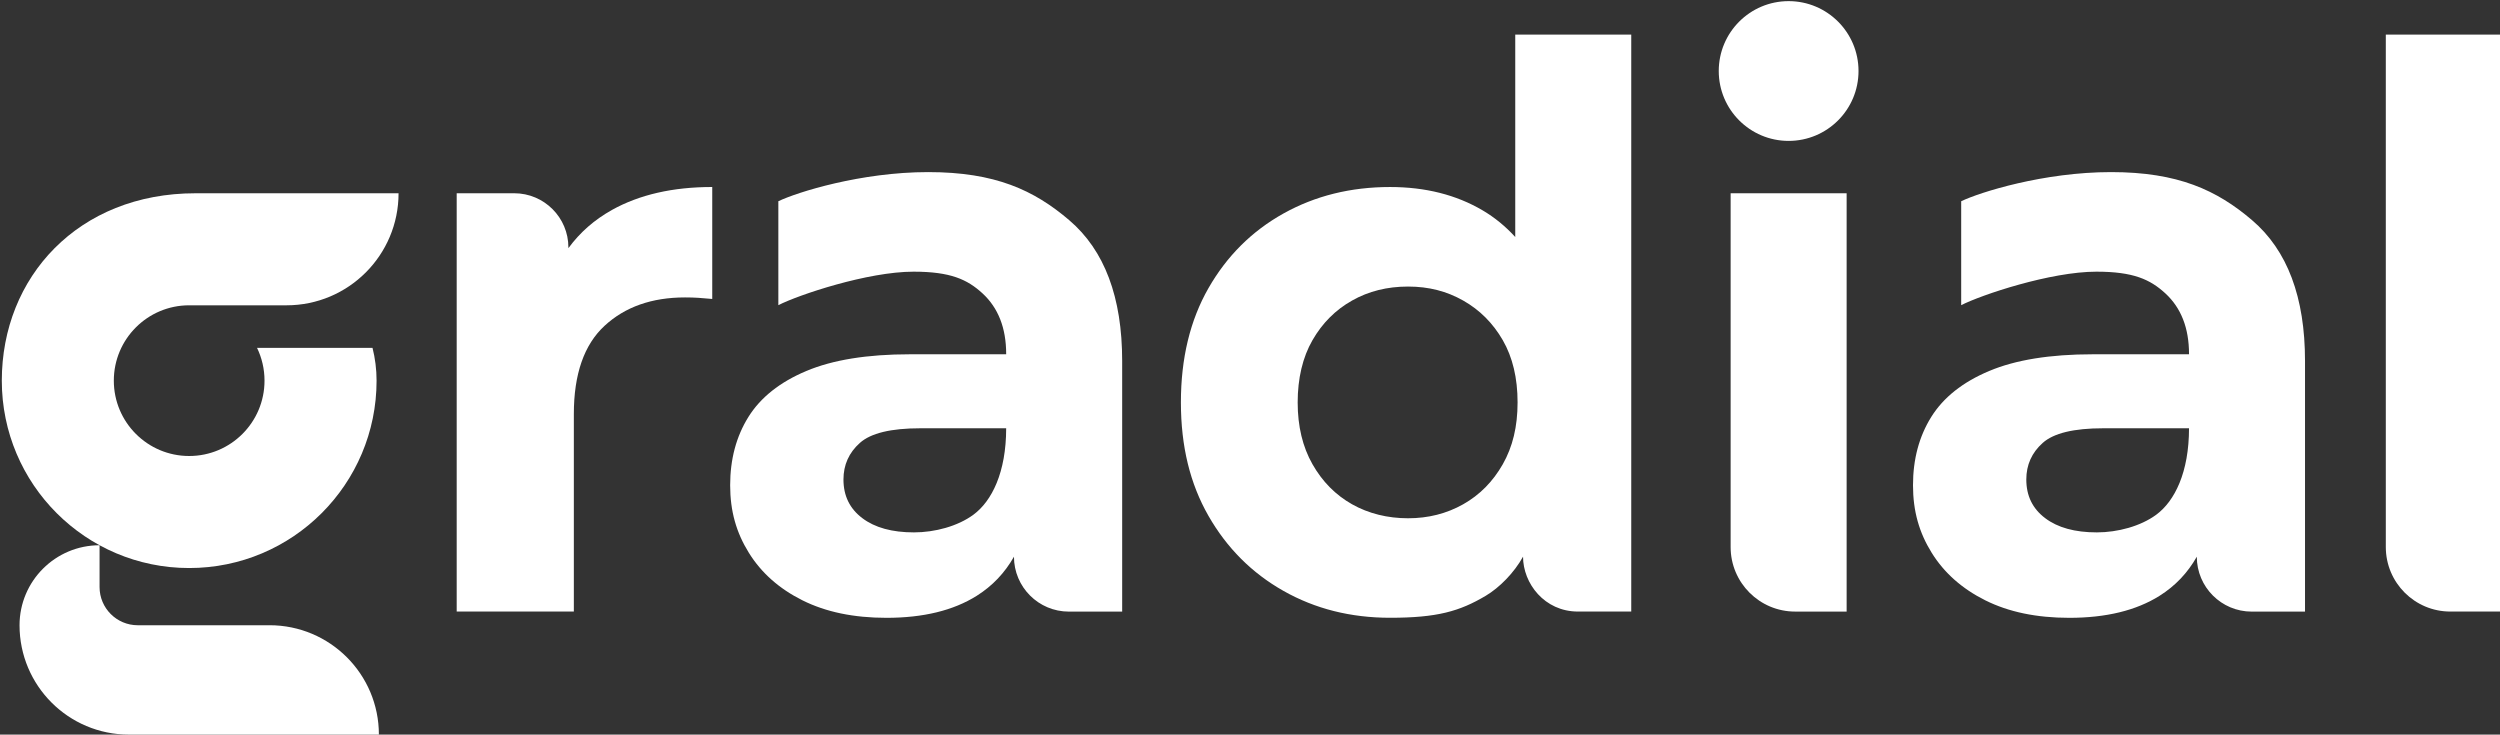 <?xml version="1.0" encoding="UTF-8"?><svg id="Layer_1" xmlns="http://www.w3.org/2000/svg" width="1300" height="382" viewBox="0 0 1300 382"><rect x="0" y="0" width="1300" height="382" fill="#333333" stroke="none"/><defs><style>.cls-1{fill:#fff;}</style></defs><path class="cls-1" d="M98.38,158.76h50.61c32.18,0,58.26-26.09,58.26-58.26h0s-105.62,0-105.62,0C40.65,100.5.94,144.12.94,197.94s43.63,97.44,97.44,97.44,97.44-43.63,97.44-97.44c0-5.82-.74-11.65-2.11-17.05h-60.05c2.49,5.15,3.89,10.94,3.89,17.05,0,21.64-17.54,39.18-39.18,39.18s-39.18-17.54-39.18-39.18,17.54-39.18,39.18-39.18Z"/><path class="cls-1" d="M318.22,109.18c-9.16,5.1-16.7,11.73-22.65,19.87v-.37c0-15.57-12.62-28.19-28.19-28.19h-29.9v217.52h60.92v-102.7c0-20.75,5.32-36.05,15.97-45.89,10.65-9.84,24.59-14.76,41.85-14.76,2.42,0,4.71.07,6.87.2,2.15.14,4.58.34,7.28.6v-58.22c-20.49,0-37.87,3.98-52.15,11.93Z"/><path class="cls-1" d="M787.93,18.01v105.24c-5.01-5.49-10.65-10.14-16.98-13.87-13.75-8.09-29.79-12.13-48.12-12.13-20.49,0-38.95,4.59-55.39,13.75-16.45,9.17-29.46,22.11-39.02,38.81-9.57,16.72-14.35,36.53-14.35,59.44s4.78,42.32,14.35,59.03c9.57,16.71,22.57,29.72,39.02,39.01,16.44,9.3,34.9,13.95,55.39,13.95,24.44,0,36.12-3.33,49.74-11.42,7.15-4.25,14.79-11.97,19.41-20.36h0c0,13.91,11.16,28.55,28.55,28.55h27.72V18.01h-60.32ZM781.45,241.4c-5.14,9.04-12,15.97-20.59,20.82-8.59,4.85-18.16,7.28-28.69,7.28s-20.51-2.43-29.1-7.28c-8.6-4.85-15.45-11.79-20.58-20.82-5.13-9.02-7.7-19.74-7.7-32.15s2.57-23.45,7.7-32.35c5.12-8.9,11.98-15.77,20.58-20.61,8.59-4.86,18.3-7.28,29.1-7.28s20.1,2.42,28.69,7.28c8.59,4.85,15.45,11.72,20.59,20.61,5.12,8.9,7.69,19.68,7.69,32.35s-2.57,23.12-7.69,32.15Z"/><path class="cls-1" d="M899.93,284.46V100.5h60.32v217.52h-26.77c-18.53,0-33.55-15.02-33.55-33.55Z"/><path class="cls-1" d="M1240.62,284.46V18.01h60.32v300h-26.77c-18.53,0-33.55-15.02-33.55-33.55Z"/><path class="cls-1" d="M556.03,114.52c-18.33-15.63-38.44-25.03-73.39-25.03s-68.17,10.47-77.9,15.15v54.05c10.52-5.38,46.49-17.42,70.31-17.42,19.19,0,27.93,4.02,35.83,11.26,8.21,7.55,12.33,18.06,12.33,31.54v.16h-50.13c-22.11,0-40.03,2.9-53.78,8.68-13.74,5.78-23.79,13.74-30.12,23.89-6.33,10.15-9.5,21.99-9.5,35.53s3.23,24.67,9.71,35.1c6.47,10.44,15.76,18.69,27.9,24.75,12.13,6.06,26.68,9.09,43.66,9.09,19.14,0,34.77-3.81,46.9-11.42,8.22-5.16,14.66-11.97,19.41-20.36h0c0,15.77,12.78,28.55,28.55,28.55h27.72v-130.32c0-33.16-9.16-57.54-27.49-73.18ZM506.13,267.68c-8.12,5.97-20.02,9.16-30.85,9.16-11.4,0-20.36-2.47-26.88-7.41-6.54-4.93-9.8-11.62-9.8-20.09,0-7.61,2.85-13.95,8.54-19.03,5.69-5.08,16.18-7.61,31.47-7.61h44.6c0,22.88-7.42,37.87-17.08,44.98Z"/><path class="cls-1" d="M1171.11,114.52c-18.33-15.63-38.44-25.03-73.39-25.03s-68.17,10.47-77.9,15.15v54.05c10.52-5.38,46.49-17.42,70.31-17.42,19.19,0,27.93,4.02,35.83,11.26,8.21,7.55,12.33,18.06,12.33,31.54v.16h-50.13c-22.11,0-40.03,2.9-53.78,8.68-13.74,5.78-23.79,13.74-30.12,23.89-6.33,10.15-9.5,21.99-9.5,35.53s3.23,24.67,9.71,35.1c6.47,10.44,15.76,18.69,27.9,24.75,12.13,6.06,26.68,9.09,43.66,9.09,19.14,0,34.77-3.81,46.9-11.42,8.22-5.16,14.66-11.97,19.41-20.36h0c0,15.77,12.78,28.55,28.55,28.55h27.72v-130.32c0-33.16-9.16-57.54-27.49-73.18ZM1121.21,267.68c-8.12,5.97-20.02,9.16-30.85,9.16-11.4,0-20.36-2.47-26.88-7.41-6.54-4.93-9.8-11.62-9.8-20.09,0-7.61,2.85-13.95,8.54-19.03,5.69-5.08,16.18-7.61,31.47-7.61h44.6c0,22.88-7.42,37.87-17.08,44.98Z"/><circle class="cls-1" cx="930.09" cy="36.93" r="36.34"/><path class="cls-1" d="M140.15,325.13h-68.5c-10.98,0-19.88-8.9-19.88-19.88v-21.72h0c-22.98,0-41.6,18.63-41.61,41.6h0s0,0,0,0,0,0,0,0h0s0,0,0,0c0,31.4,25.46,56.86,56.87,56.86h129.99c0-31.41-25.46-56.87-56.87-56.87Z"/></svg>